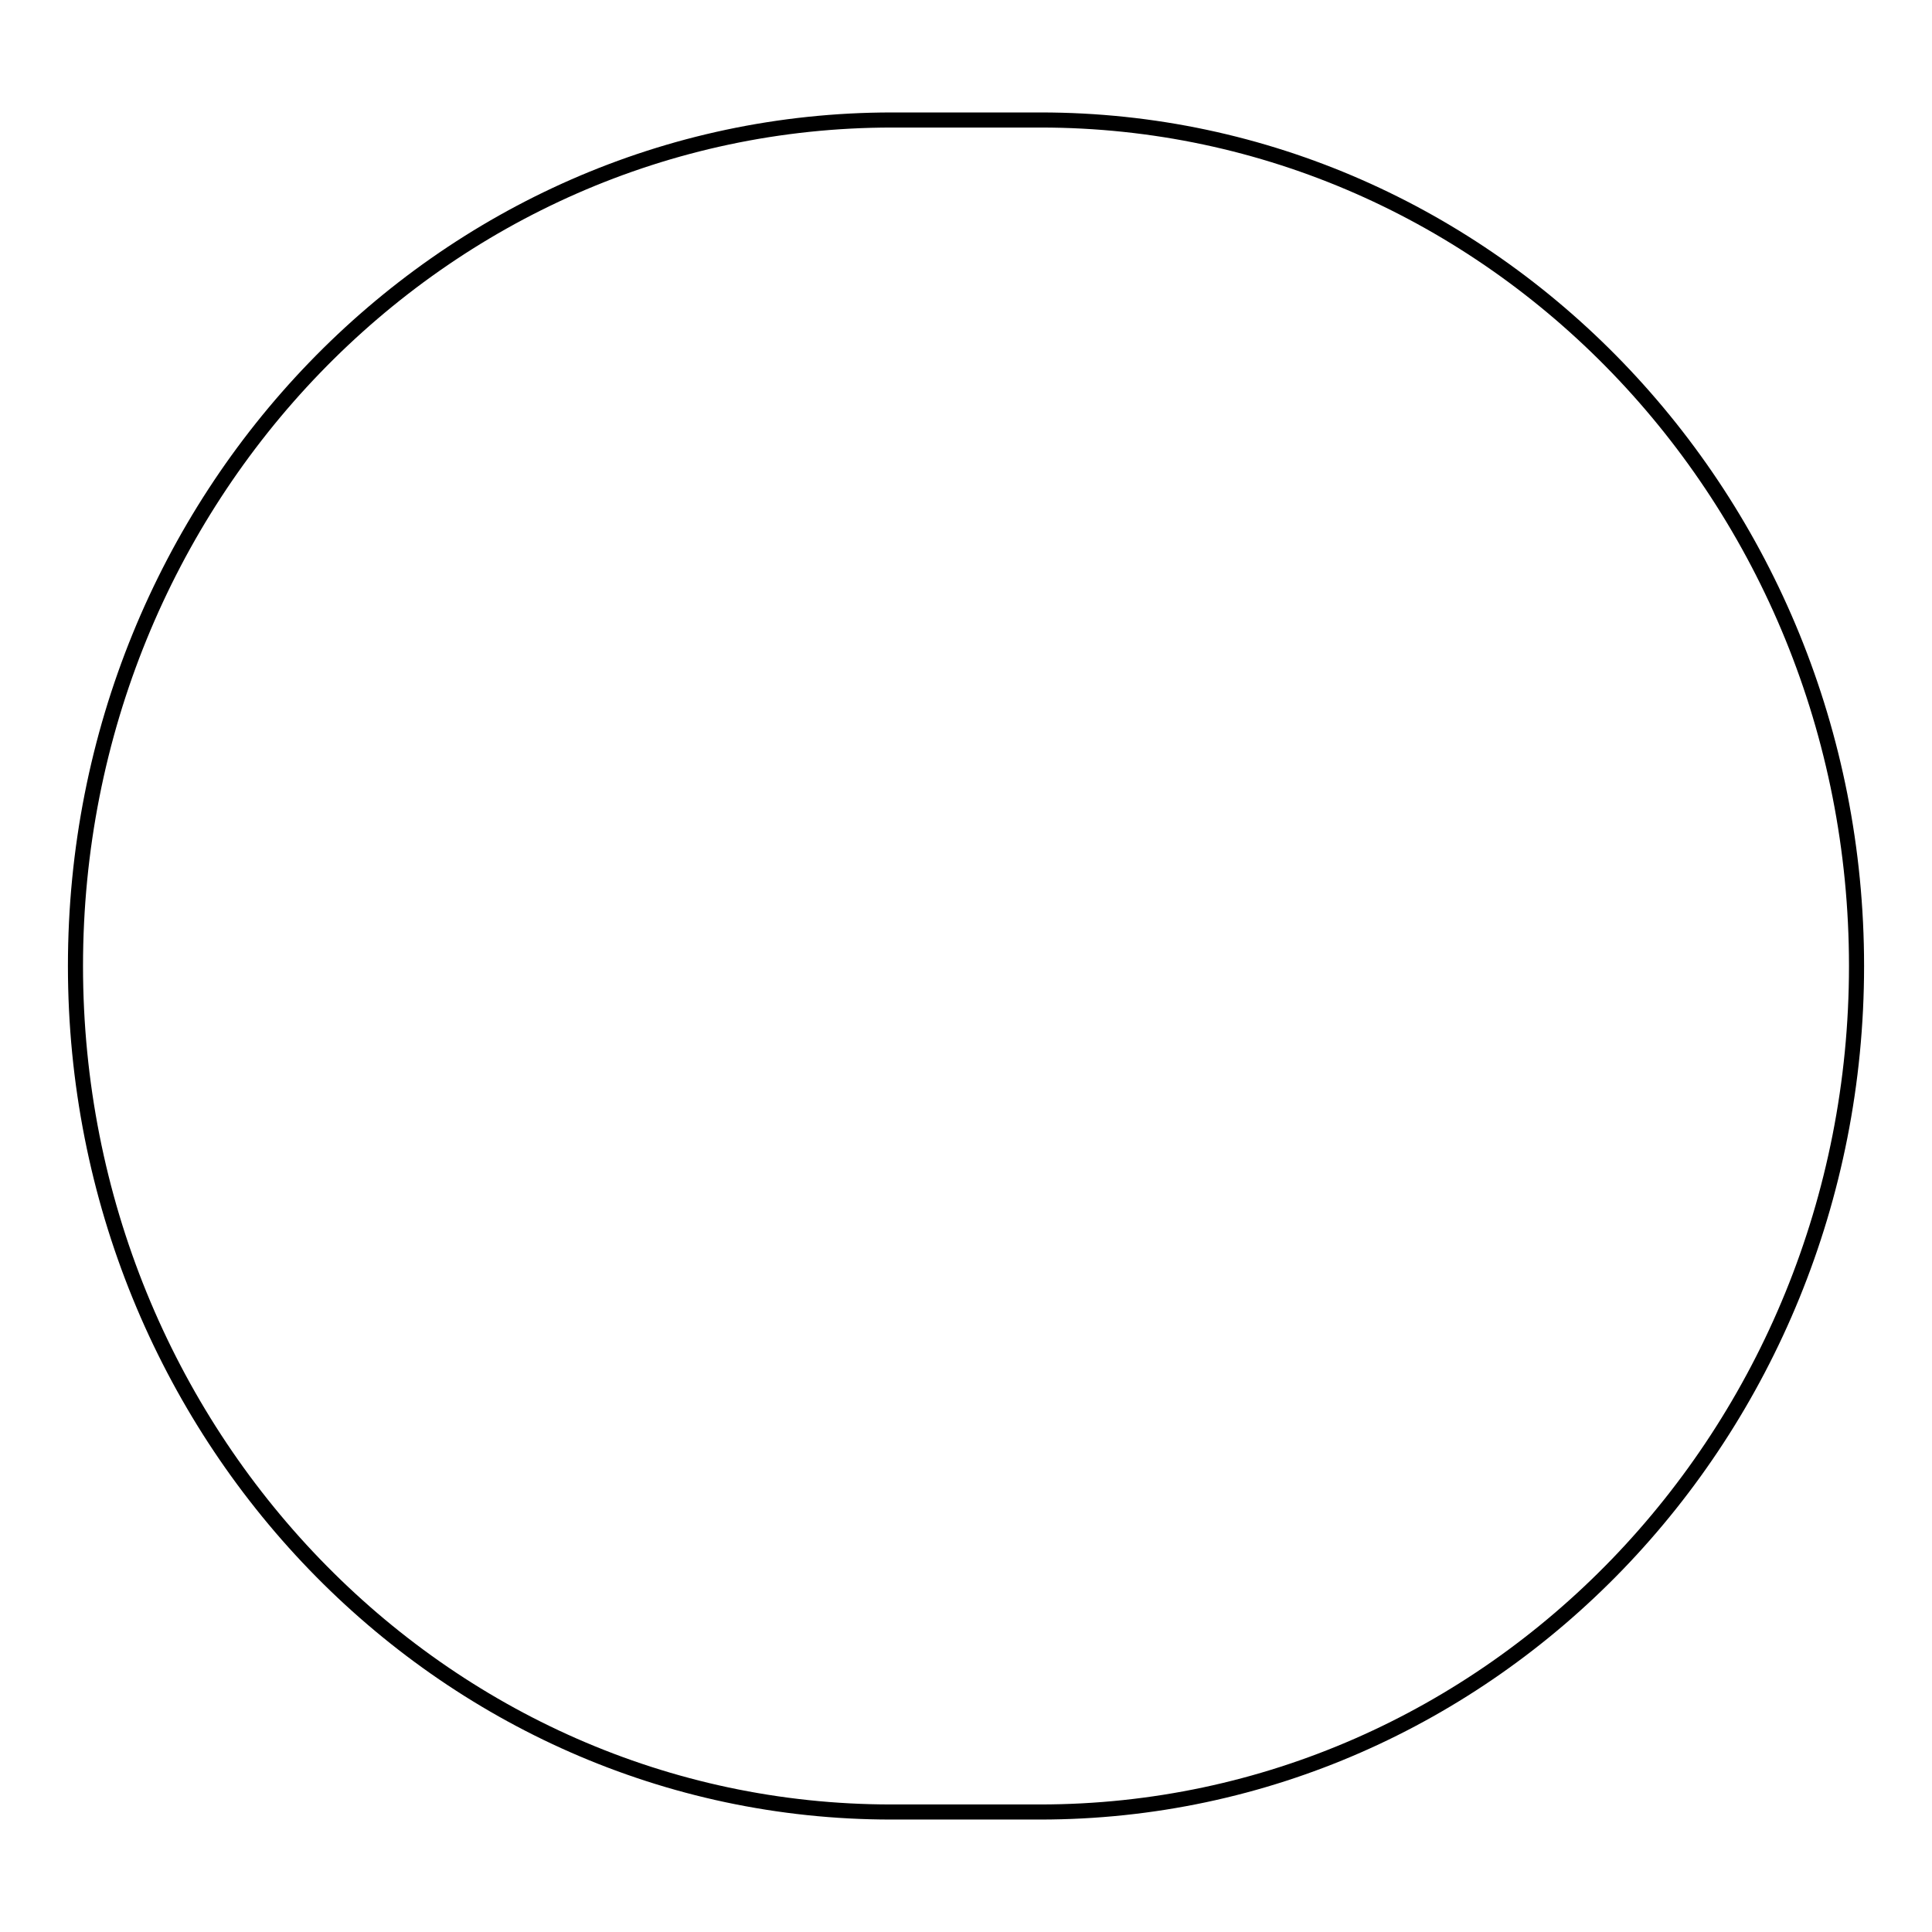 <?xml version="1.0" encoding="utf-8"?>
<!-- Svg Vector Icons : http://www.onlinewebfonts.com/icon -->
<!DOCTYPE svg PUBLIC "-//W3C//DTD SVG 1.1//EN" "http://www.w3.org/Graphics/SVG/1.1/DTD/svg11.dtd">
<svg version="1.1" xmlns="http://www.w3.org/2000/svg" xmlns:xlink="http://www.w3.org/1999/xlink" x="0px" y="0px" viewBox="0 0 256 256" enable-background="new 0 0 256 256" xml:space="preserve">
<g><g><path stroke-width="2" fill-opacity="0" stroke="#000000"  d="M118.2,15.9h19.7C197.6,15.9,246,66.1,246,128s-48.4,112.1-108.2,112.1h-19.7C58.4,240.1,10,189.9,10,128S58.4,15.9,118.2,15.9z"/></g></g>
</svg>